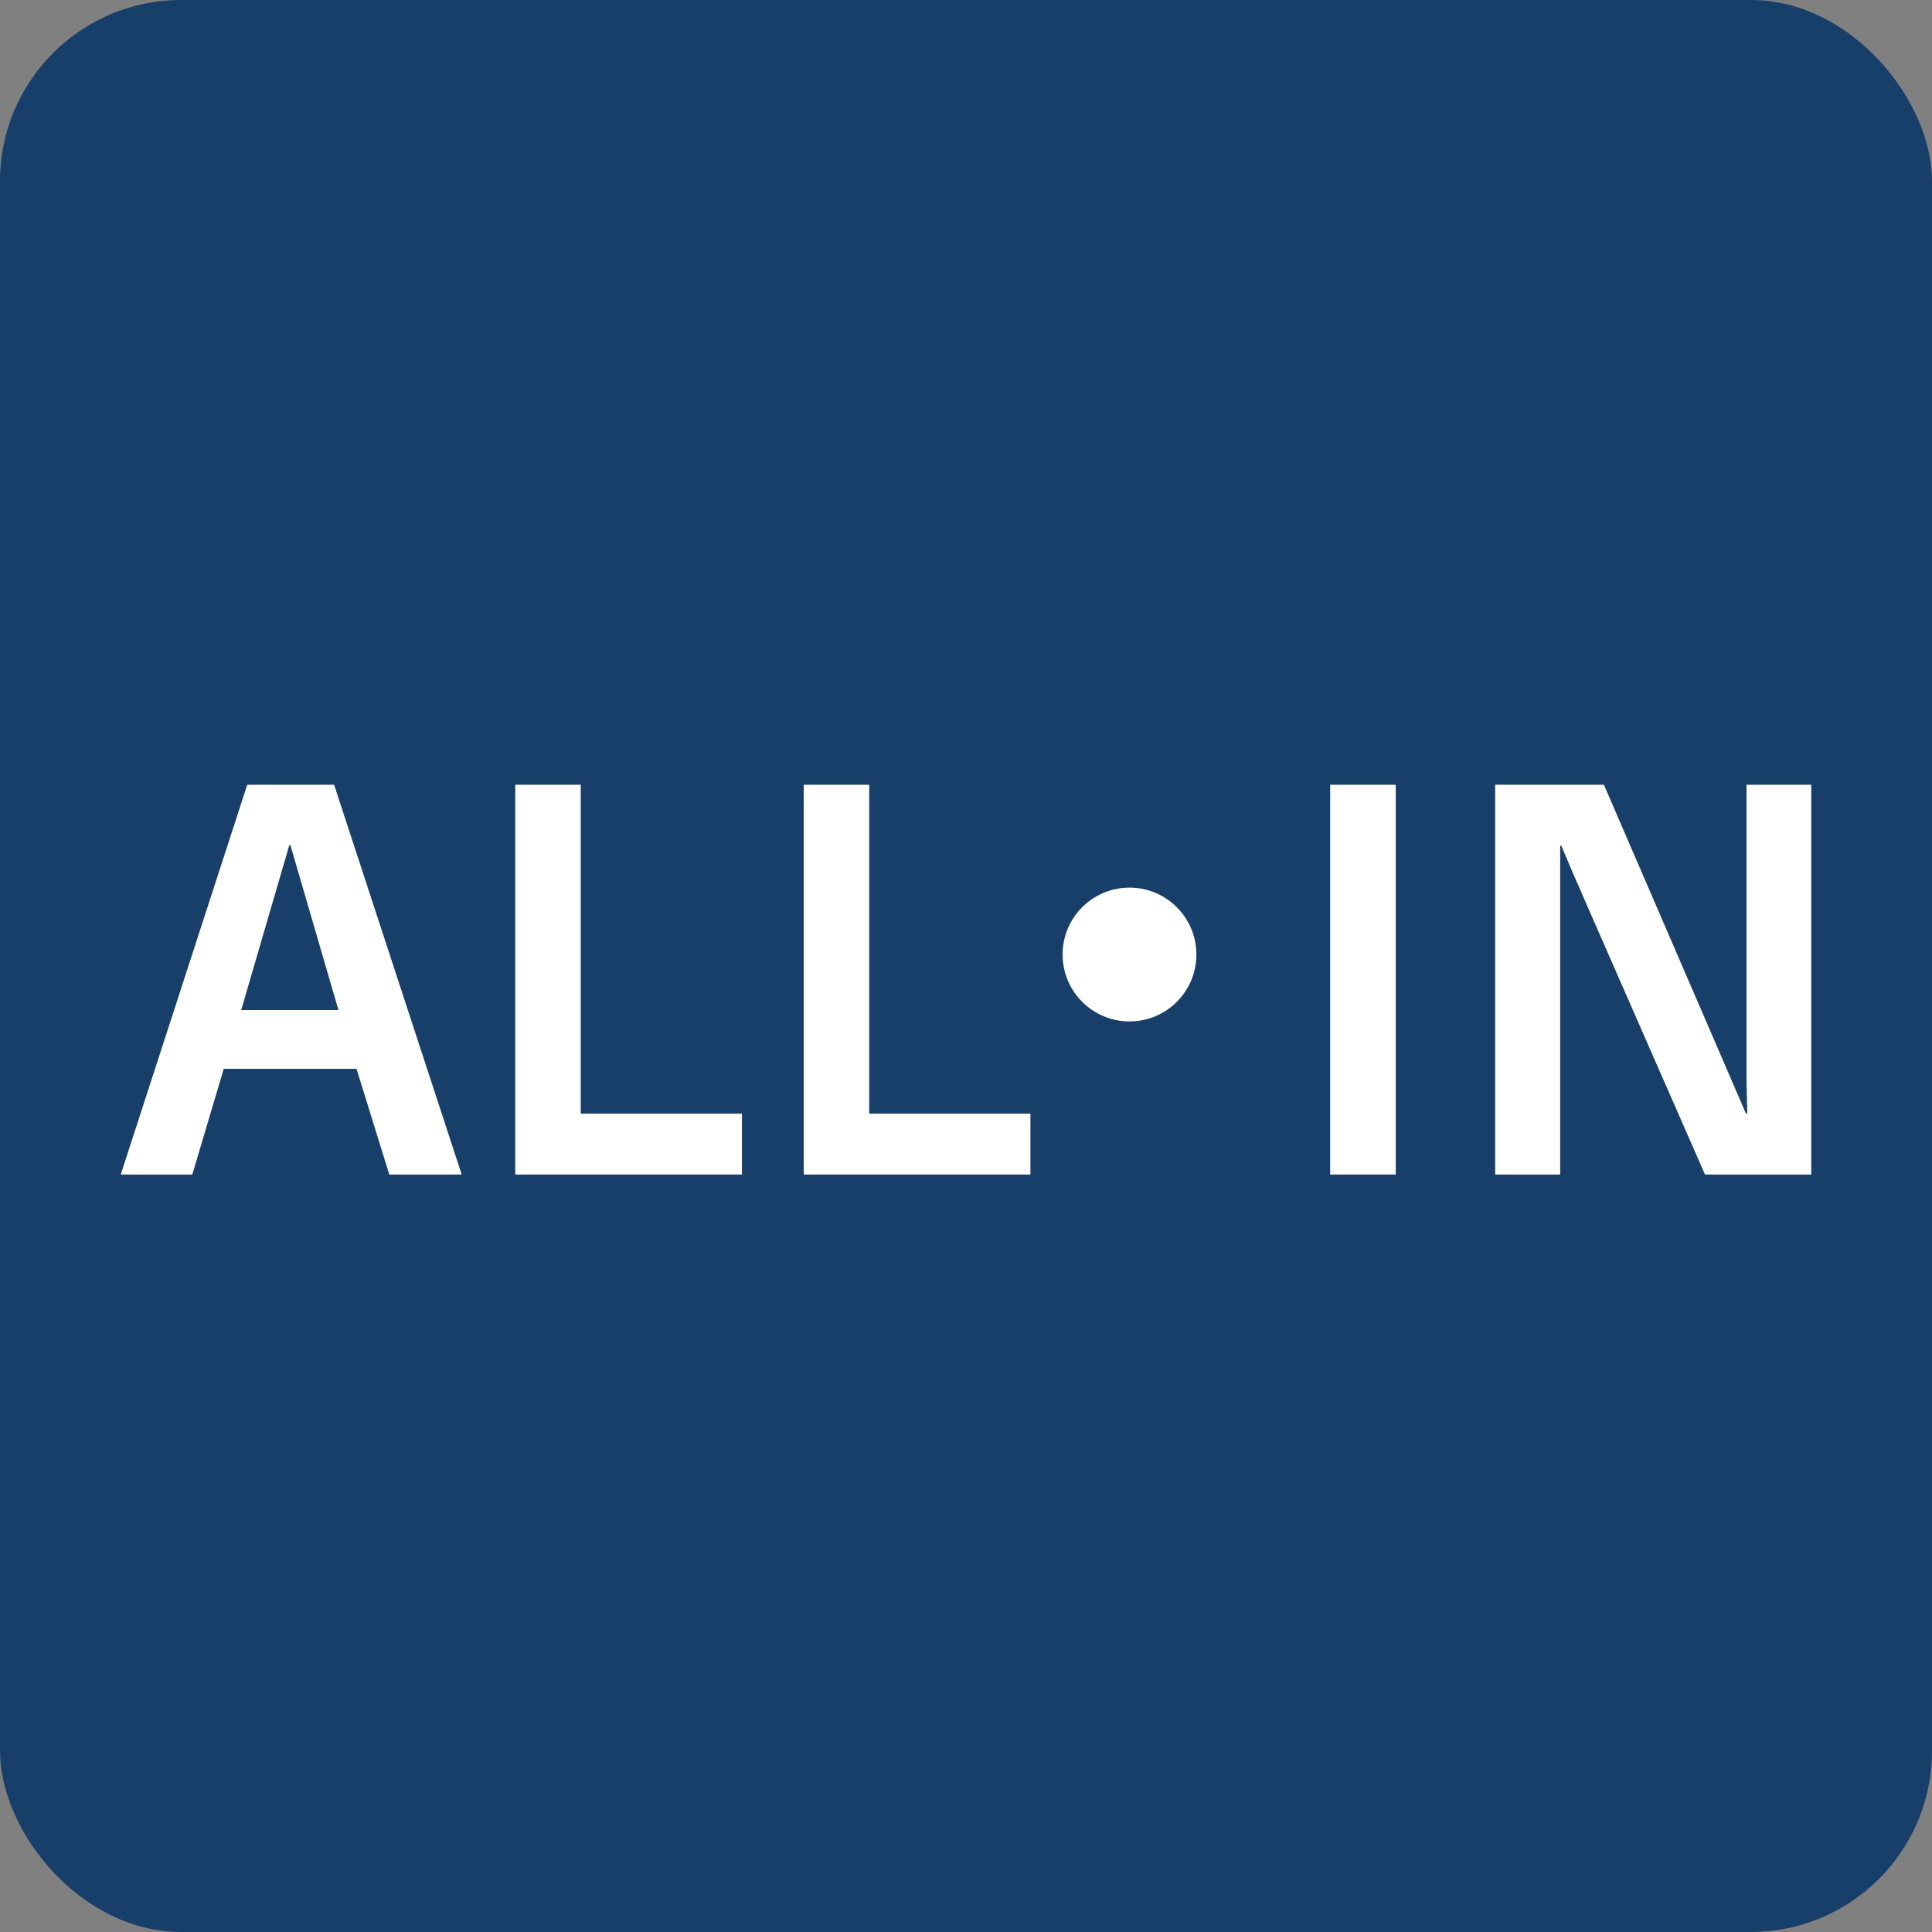 <?xml version="1.0" encoding="UTF-8"?> <svg xmlns="http://www.w3.org/2000/svg" width="32" height="32" viewBox="0 0 32 32" fill="none"><rect x="0" y="0" width="32" height="32" fill="#808080" stroke="none"/><rect width="32" height="32" rx="3" fill="#183F69"></rect><path d="M13.312 12.998H14.397V18.445H17.067V19.454H13.312V12.998Z" fill="white"></path><path d="M8.534 12.998H9.619V18.445H12.289V19.454H8.534V12.998Z" fill="white"></path><path d="M4.095 12.998H5.534L7.647 19.454H6.448L5.905 17.703H3.706L3.185 19.454H2L4.095 12.998ZM5.606 16.73L4.81 13.998H4.792L3.995 16.73H5.606Z" fill="white"></path><path d="M24.765 12.998H26.566L28.919 18.445H28.941C28.938 18.337 28.935 18.227 28.932 18.115C28.929 18.018 28.928 17.914 28.928 17.803C28.928 17.691 28.928 17.584 28.928 17.481V12.998H30V19.454H28.24L26.249 14.912C26.195 14.785 26.144 14.667 26.095 14.559C26.047 14.45 26.006 14.355 25.973 14.274C25.931 14.177 25.893 14.088 25.86 14.007H25.842V19.454H24.765V12.998Z" fill="white"></path><path d="M22.032 12.998H23.118V19.454H22.032V12.998Z" fill="white"></path><circle cx="18.708" cy="15.81" r="1.108" fill="white"></circle></svg> 